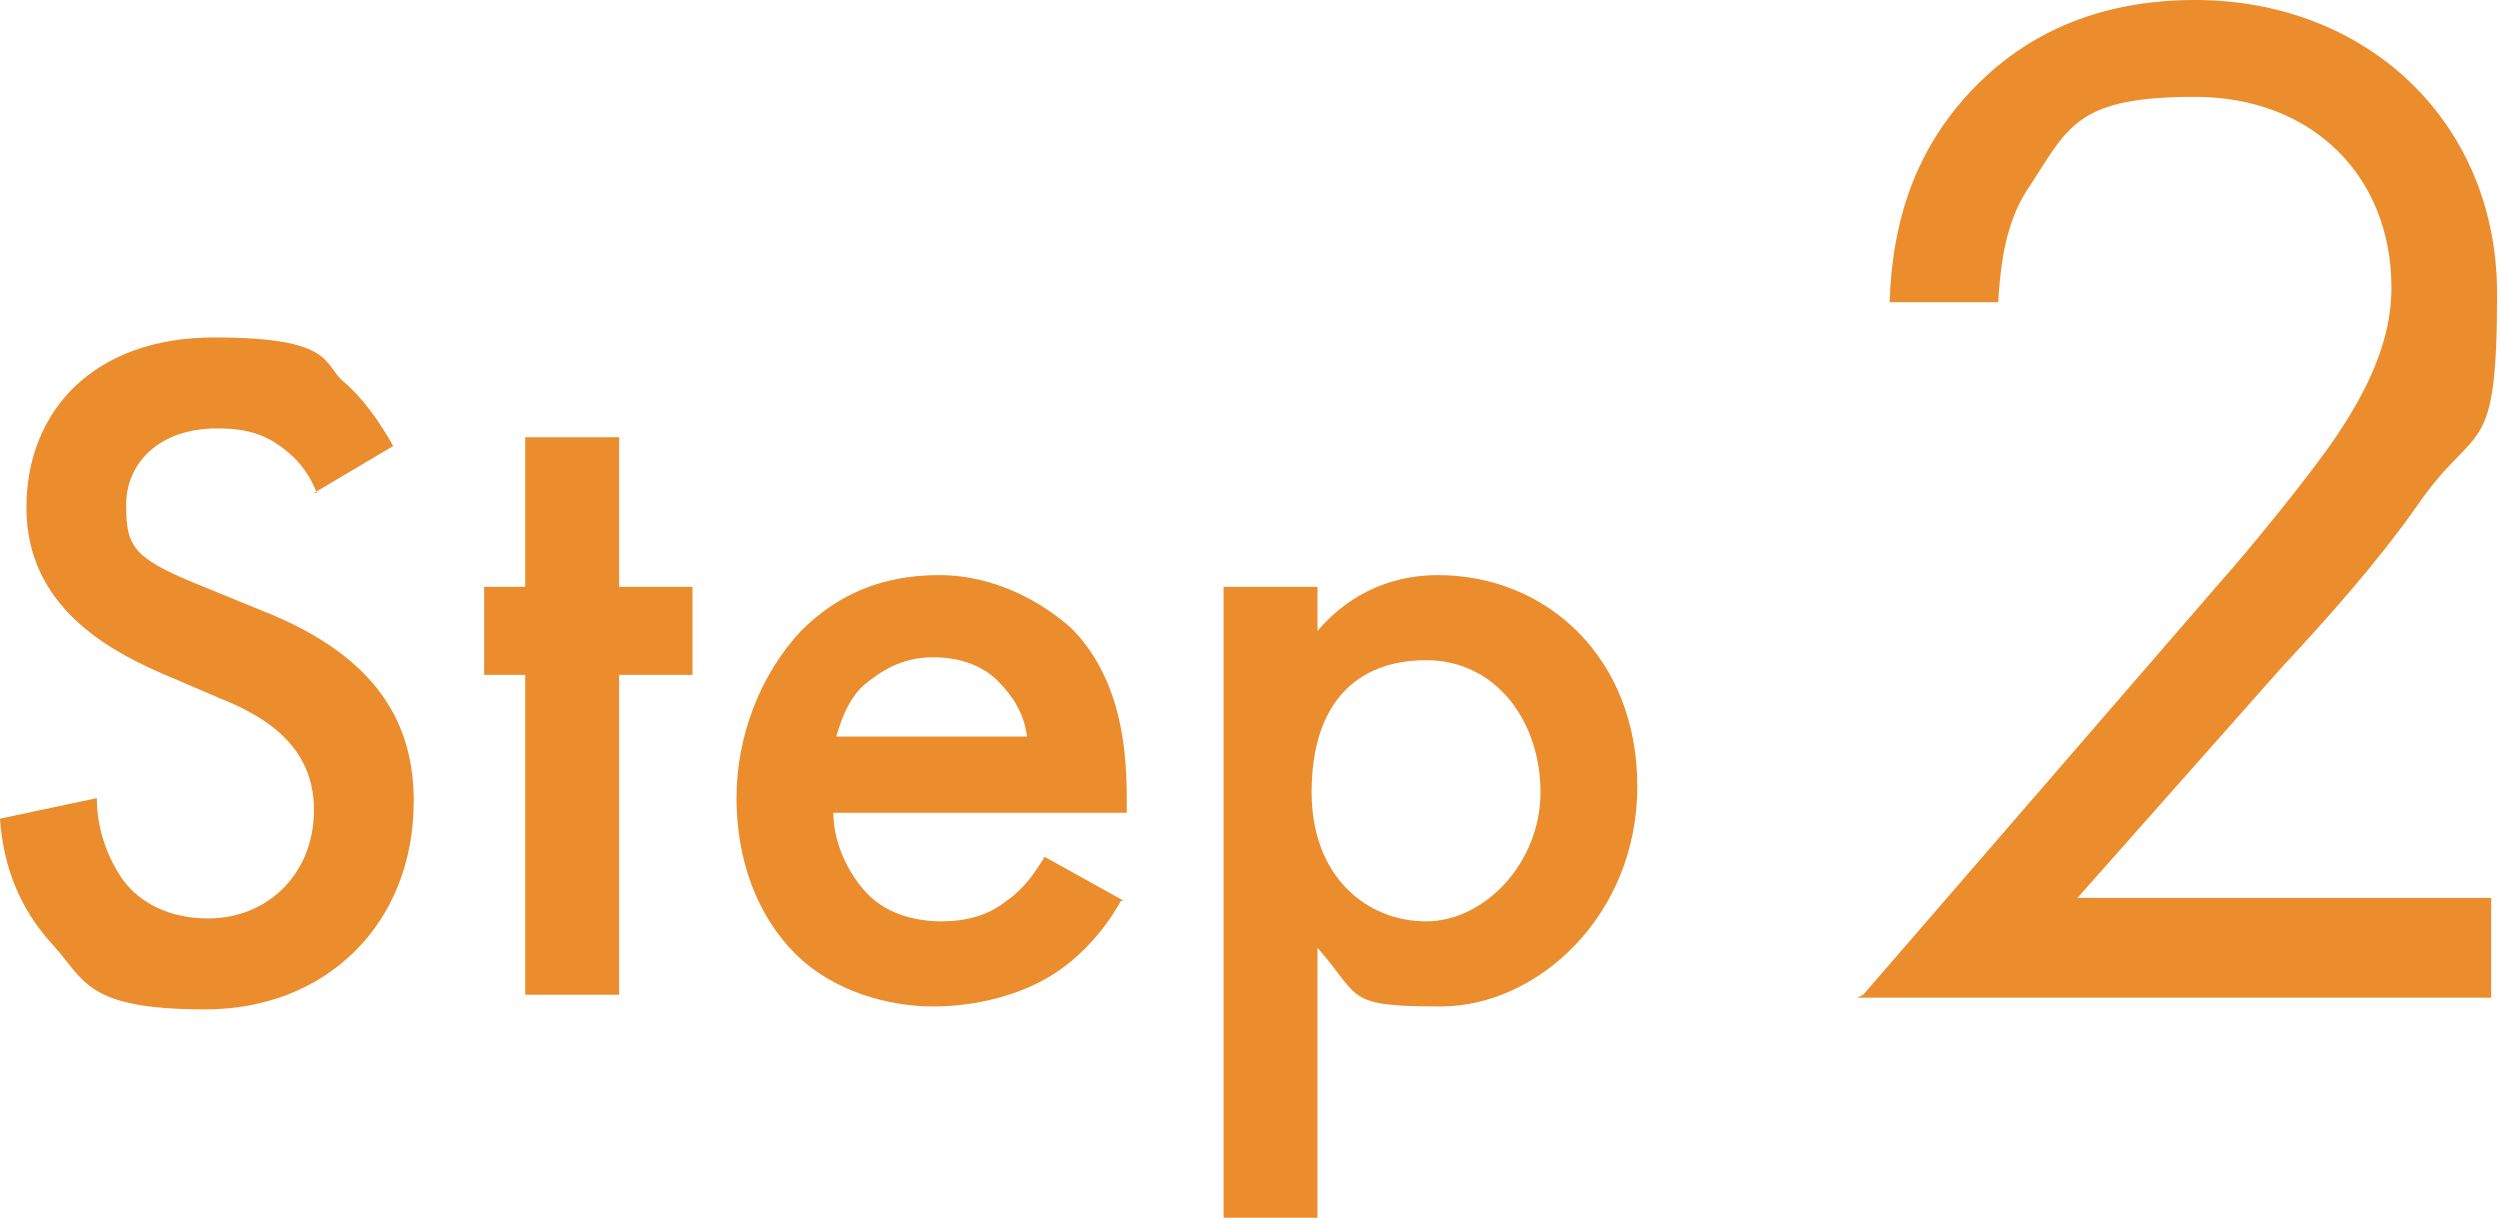<?xml version="1.0" encoding="UTF-8"?>
<svg xmlns="http://www.w3.org/2000/svg" id="_レイヤー_1" data-name="レイヤー_1" version="1.1" viewBox="0 0 85.2 41.5">
  <defs>
    <style>
      .st0 {
        isolation: isolate;
      }

      .st1 {
        fill: #eb8c2d;
      }
    </style>
  </defs>
  <g class="st0">
    <path class="st1" d="M10.8,16.8c-.2-.5-.5-1-1-1.4-.7-.6-1.4-.8-2.4-.8-2,0-3.1,1.2-3.1,2.6s.2,1.8,2.4,2.7l2.2.9c4.1,1.6,5.2,4,5.2,6.5,0,4.2-3,7.1-7.1,7.1s-4.1-1-5.2-2.2c-1.2-1.3-1.7-2.8-1.8-4.3l3.3-.7c0,1.1.4,2.1.9,2.8.6.8,1.6,1.3,2.9,1.3,2,0,3.6-1.5,3.6-3.7s-1.7-3.2-3.2-3.8l-2.1-.9c-1.8-.8-4.5-2.3-4.5-5.6s2.3-5.8,6.4-5.8,3.7.9,4.4,1.5c.6.5,1.2,1.3,1.7,2.2l-2.7,1.6Z"></path>
    <path class="st1" d="M21.1,23v10.9h-3.2v-10.9h-1.4v-3h1.4v-5.1h3.2v5.1h2.5v3h-2.5Z"></path>
    <path class="st1" d="M38.2,30.7c-.6,1.1-1.5,2-2.3,2.5-1.1.7-2.6,1.1-4.1,1.1s-3.4-.5-4.7-1.8c-1.3-1.3-2-3.2-2-5.3s.8-4.2,2.2-5.7c1.2-1.2,2.7-1.9,4.7-1.9s3.6,1,4.5,1.8c1.8,1.8,1.9,4.4,1.9,5.9v.4h-10c0,1,.5,2.1,1.2,2.8s1.7.9,2.5.9,1.6-.2,2.2-.7c.6-.4,1-1,1.3-1.5l2.7,1.5ZM35,25.1c-.1-.8-.5-1.4-1-1.9-.4-.4-1.1-.8-2.2-.8s-1.8.5-2.3.9c-.5.4-.8,1.1-1,1.8h6.4Z"></path>
    <path class="st1" d="M44.9,41.5h-3.2v-21.5h3.2v1.5c1.2-1.4,2.7-1.9,4.1-1.9,3.7,0,6.8,2.8,6.8,7.2s-3.4,7.5-6.7,7.5-2.7-.3-4.2-2v9.2ZM44.7,27c0,2.9,1.9,4.4,3.9,4.4s3.9-2,3.9-4.4-1.5-4.5-3.9-4.5-3.9,1.5-3.9,4.5Z"></path>
    <path class="st1" d="M63.5,33.9l12.2-14.1c.9-1,3.1-3.7,3.9-4.9,1.5-2.2,1.9-3.8,1.9-5.1,0-3.8-2.7-6.5-6.7-6.5s-4.3,1-5.6,3c-.7,1-1,2.2-1.1,4h-3.7c.1-3.3,1.2-5.4,2.5-6.9,1.4-1.6,3.8-3.4,7.9-3.4,5.9,0,10.3,4.2,10.3,10s-.7,4.3-2.7,7.2c-1.4,2-3.2,4-4.6,5.5l-7,7.9h14.1v3.4h-21.6Z"></path>
  </g>
</svg>
